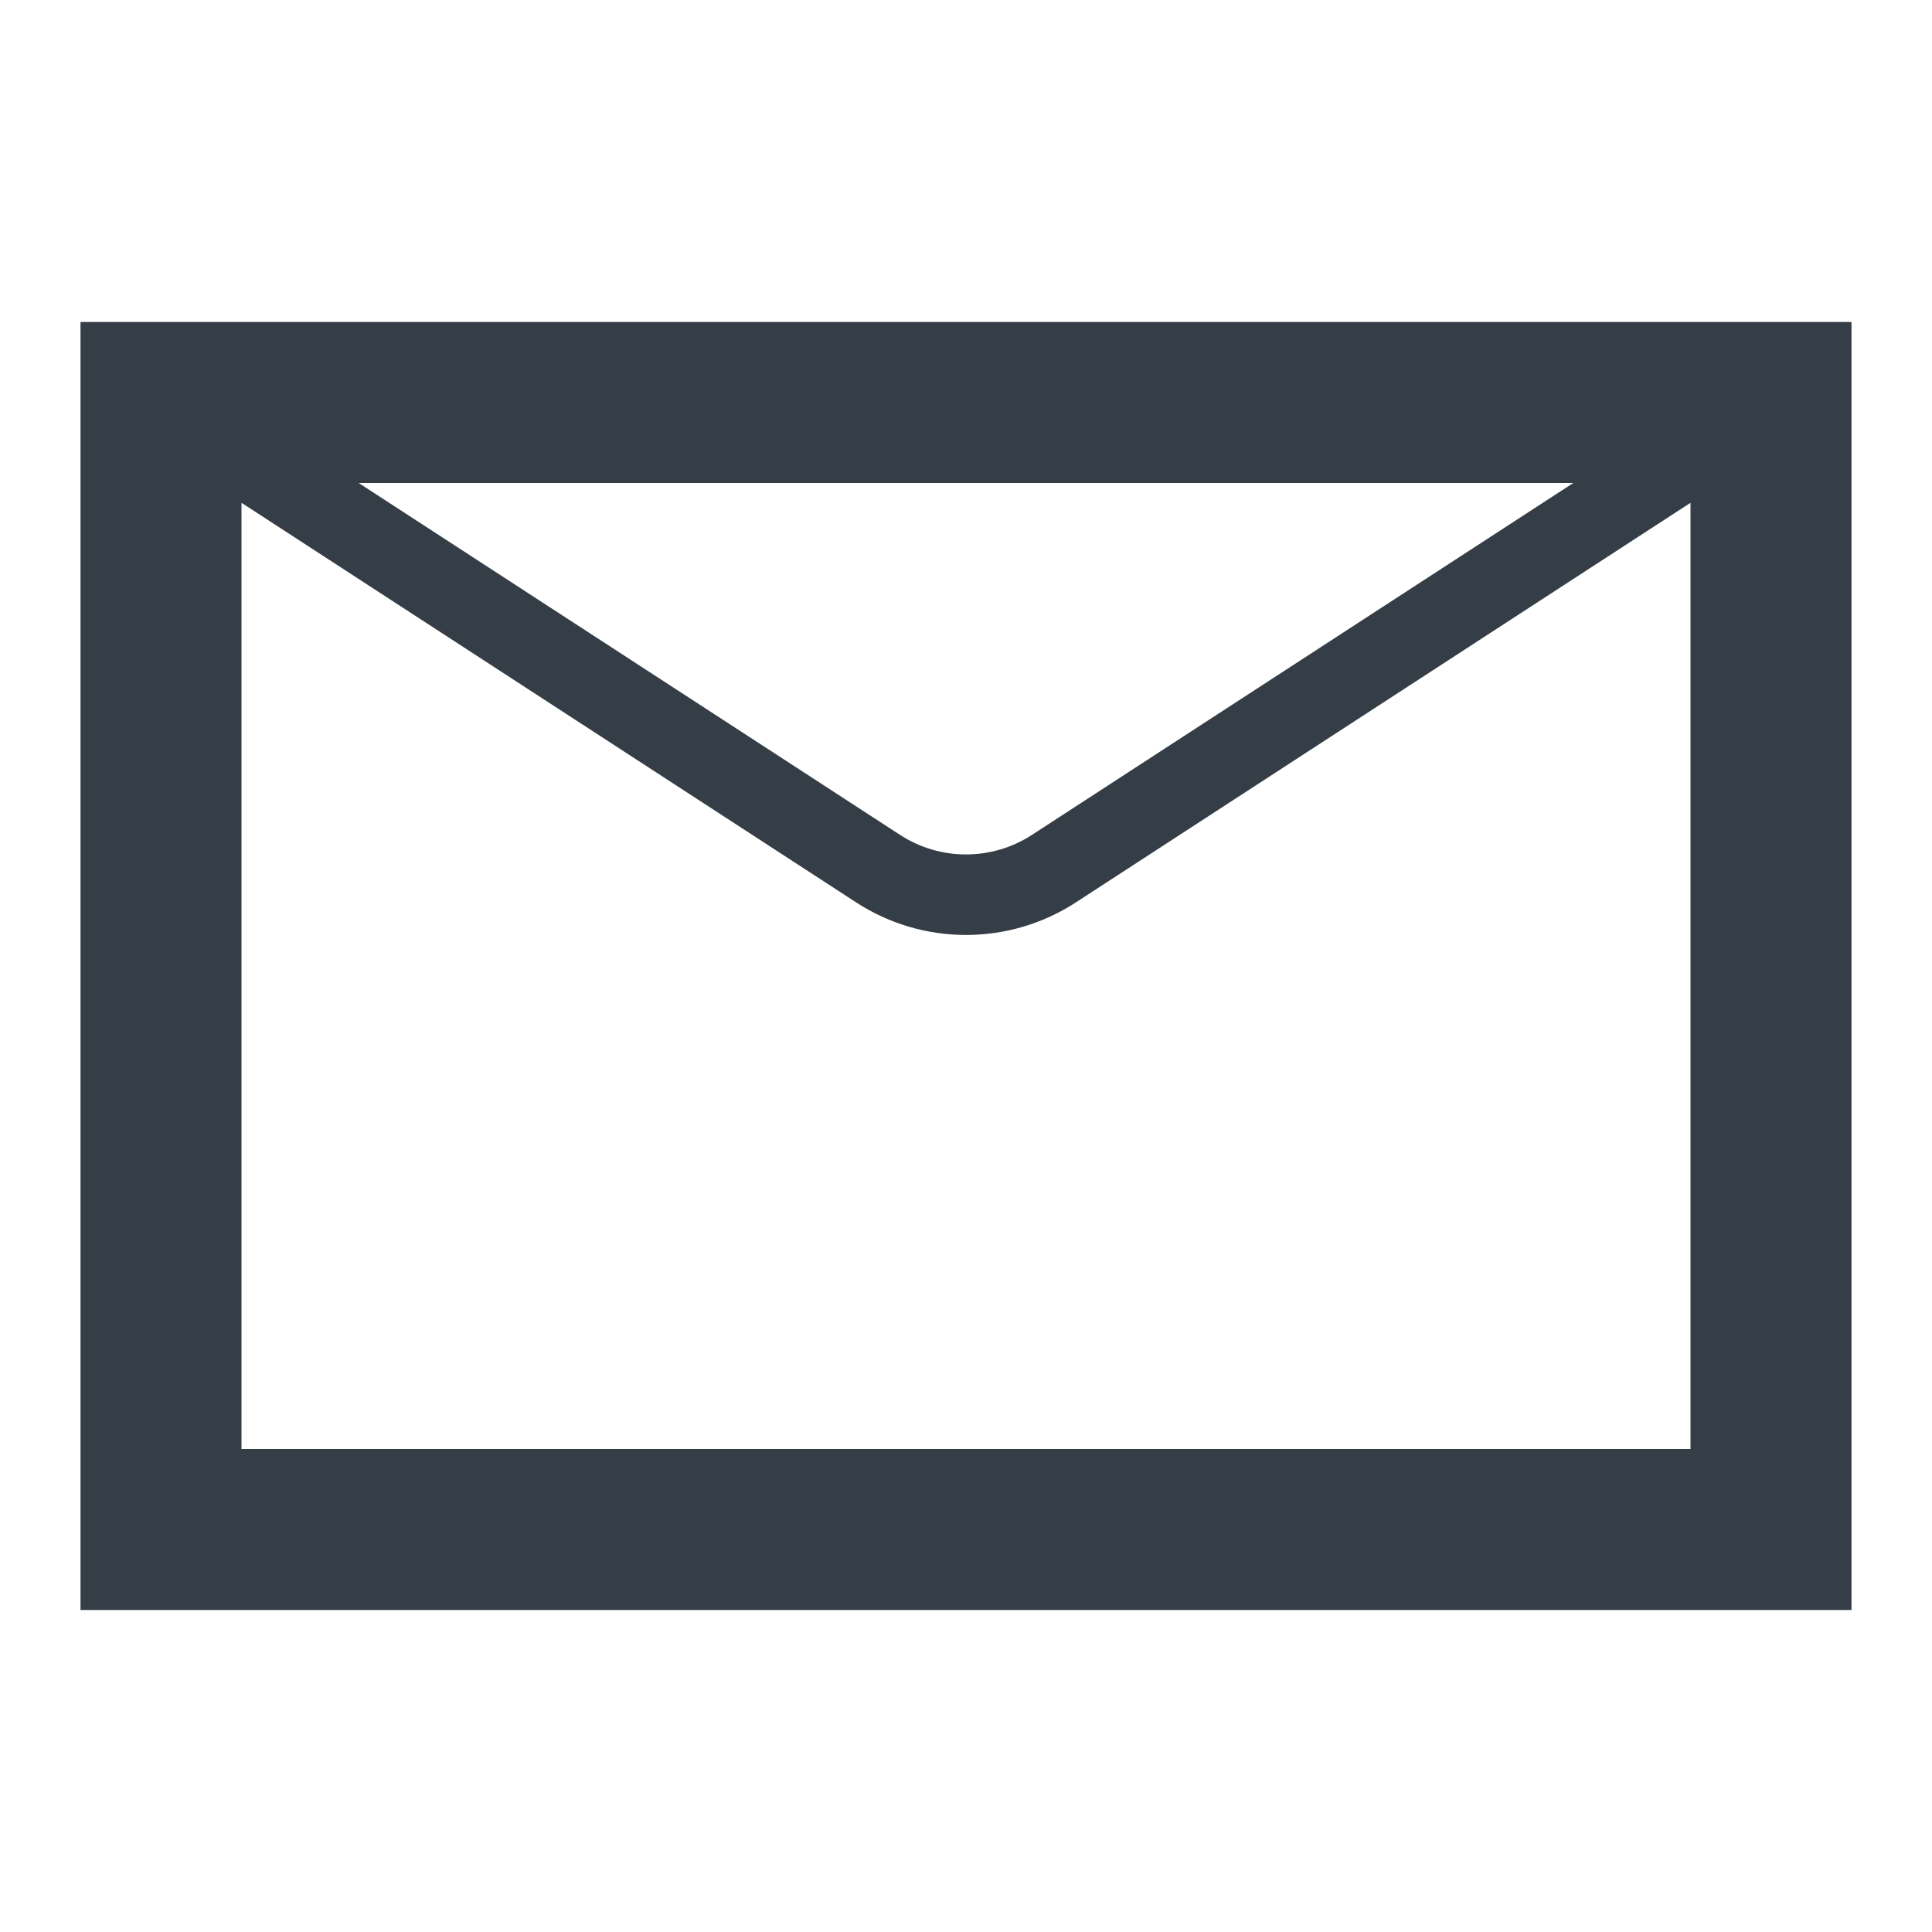 <svg width="24" height="24" viewBox="0 0 24 24" fill="#353E46" xmlns="http://www.w3.org/2000/svg">
<path fill-rule="evenodd" clip-rule="evenodd" d="M19.544 6H4.456L11.182 10.372C11.68 10.695 12.32 10.695 12.818 10.372L19.544 6ZM3 6.246V18H21V6.246L13.363 11.211C12.534 11.749 11.466 11.749 10.637 11.211L3 6.246ZM1 20V4H23V20H1Z" fill="#353E46"/>
</svg>
